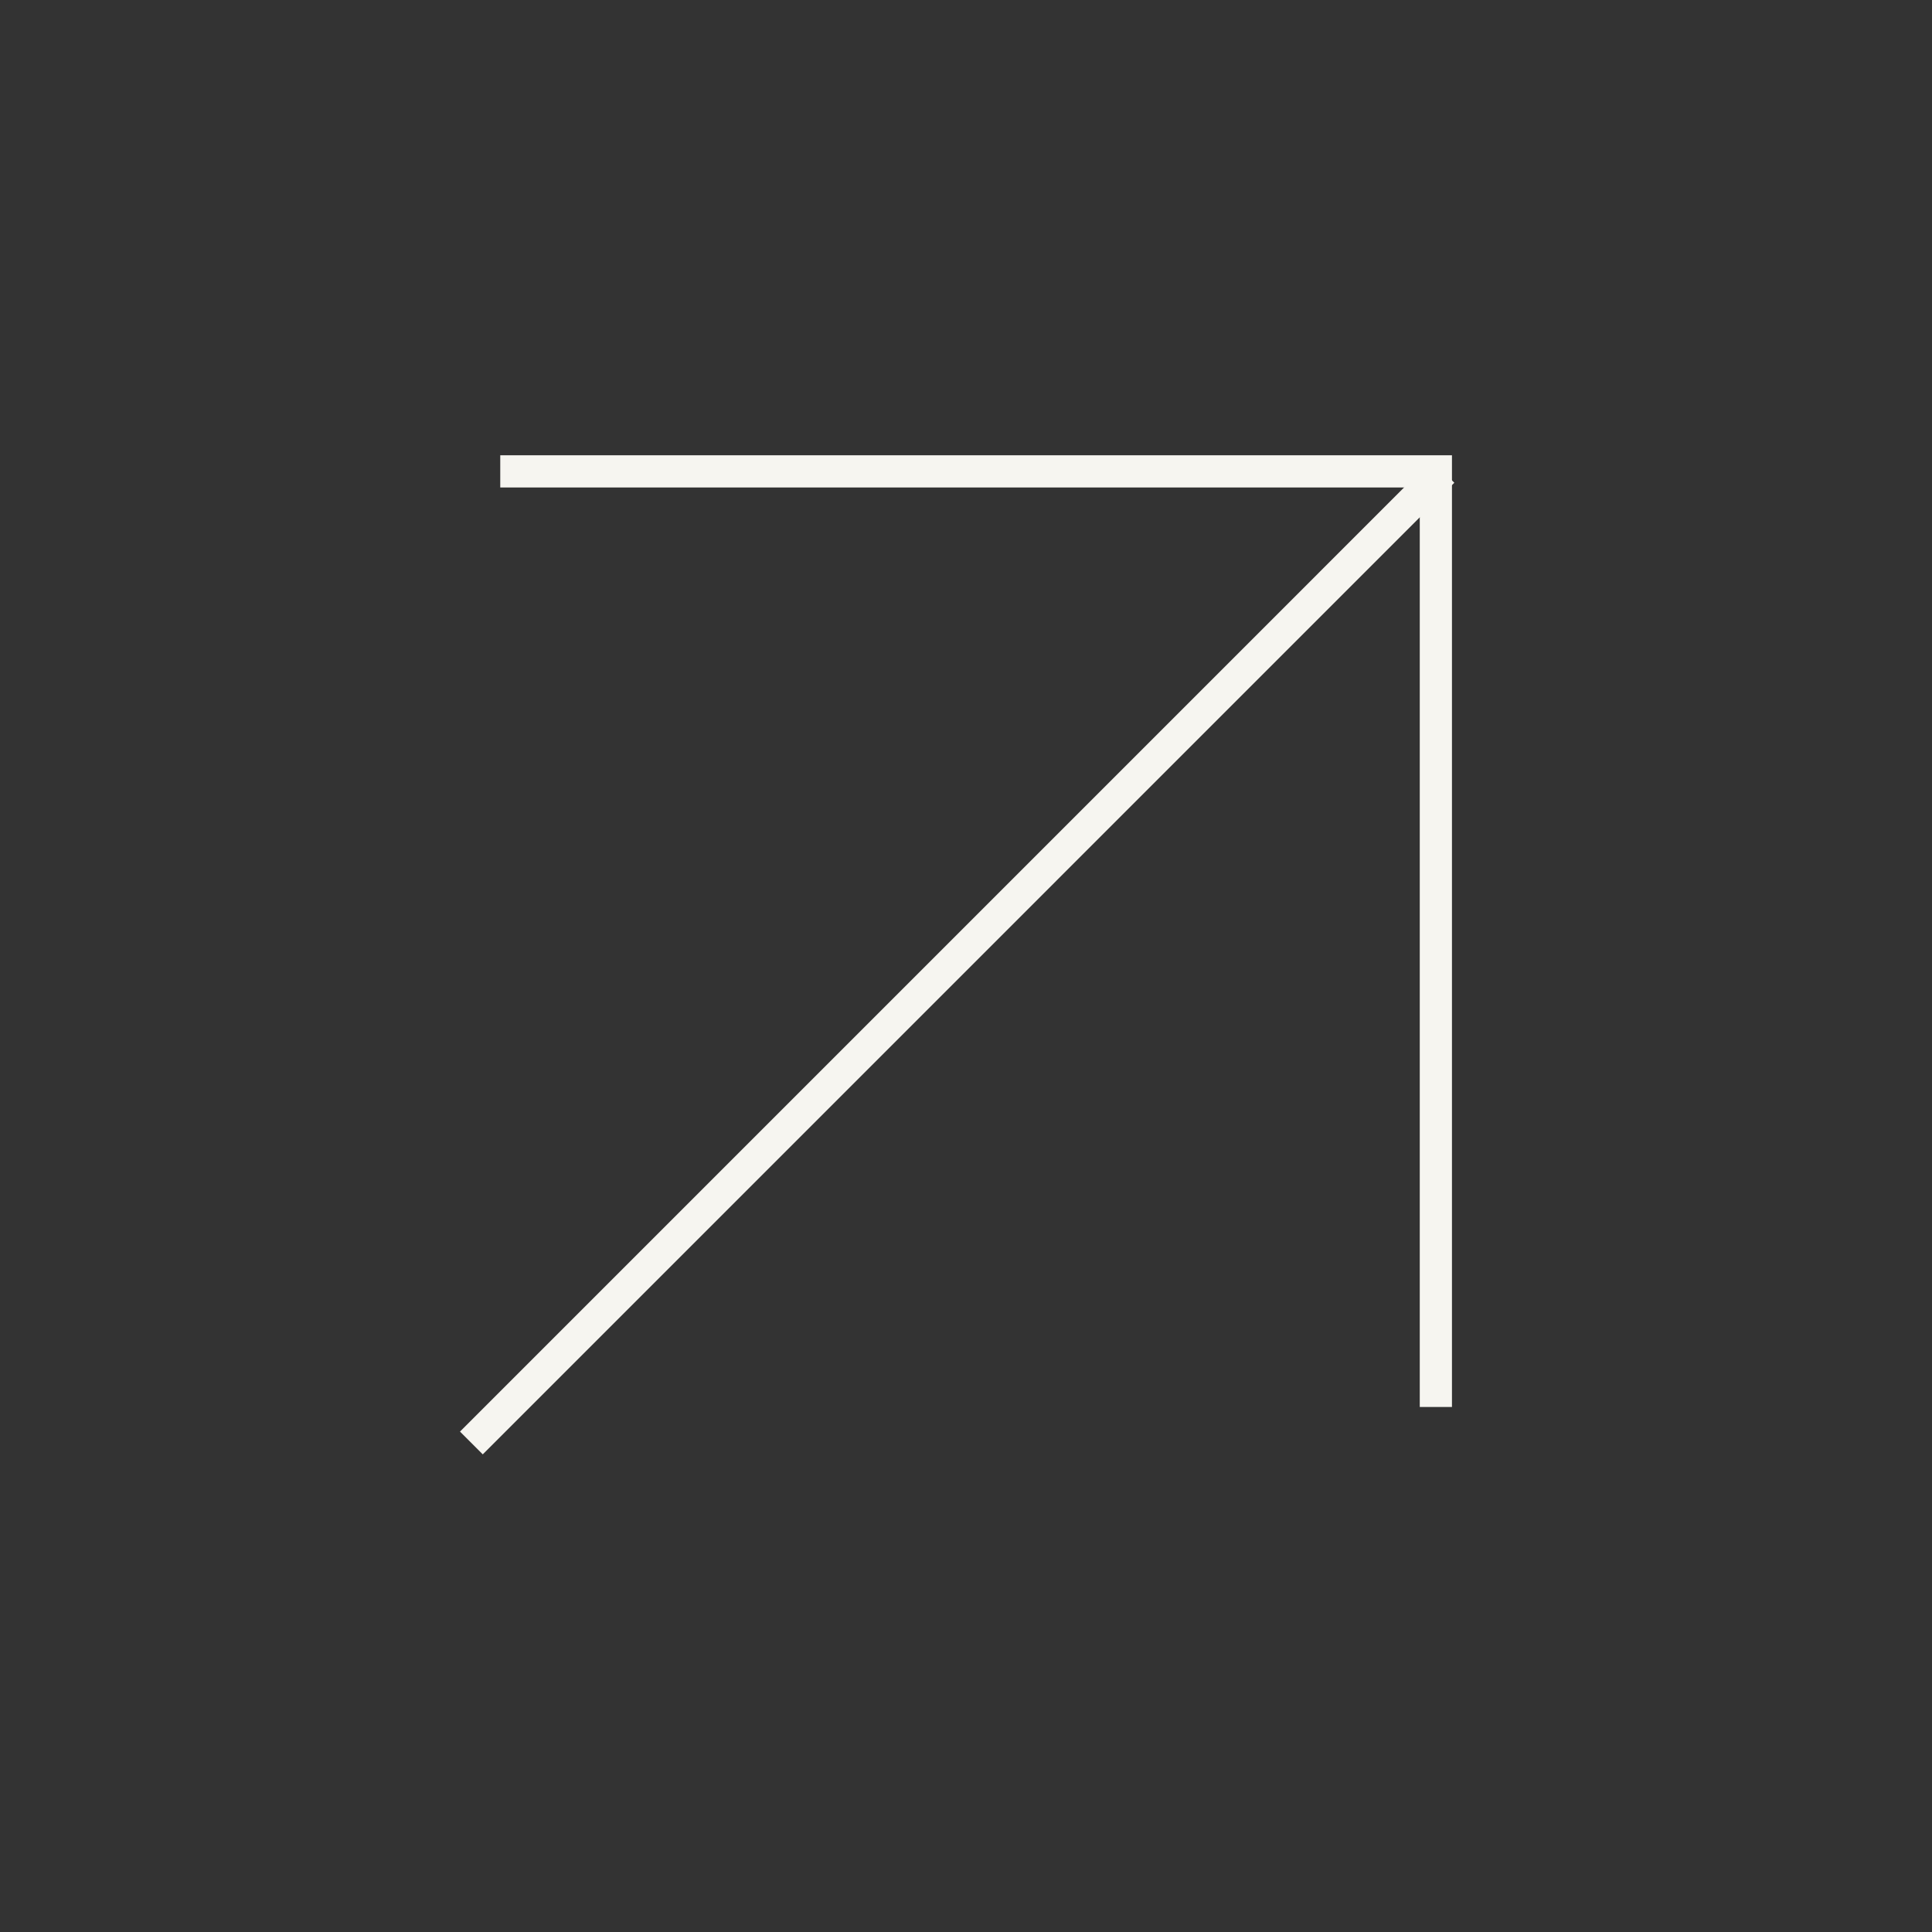 <svg width="60" height="60" viewBox="0 0 60 60" fill="none" xmlns="http://www.w3.org/2000/svg">
<rect x="0" y="0" width="60" height="60" fill="#333333" stroke="none"/>
<g id="Group 10">
<path id="Vector 3" d="M44.592 43.695L44.592 14.639L15.536 14.639" stroke="#F6F5F0"/>
<path id="Vector 5" d="M14.639 44.813L44.812 14.639" stroke="#F6F5F0"/>
</g>
</svg>
